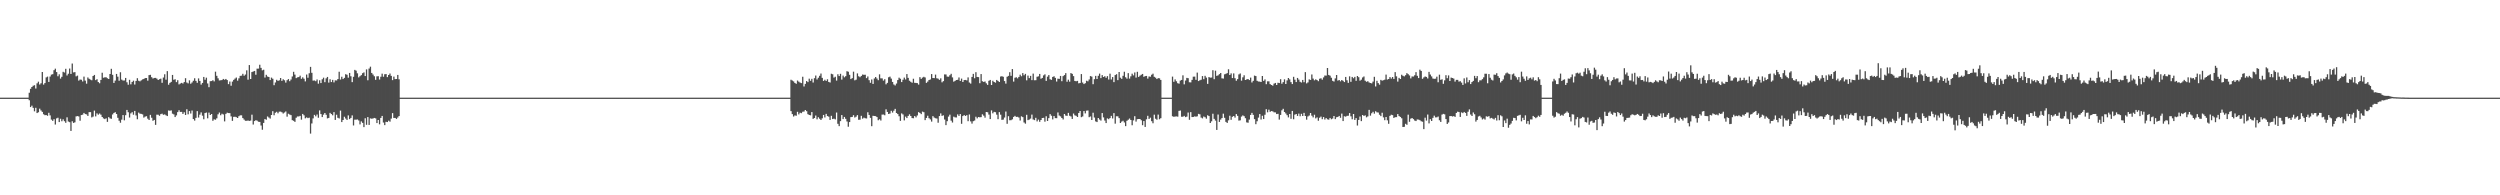 <?xml version="1.0" encoding="UTF-8"?>
<svg xmlns="http://www.w3.org/2000/svg" width="1920" height="150">
  <path d="M0 75.000h1v1.000H0zM1 75.000h1v1.000H1zM2 75.000h1v1.000H2zM3 75.000h1v1.000H3zM4 75.000h1v1.000H4zM5 75.000h1v1.000H5zM6 75.000h1v1.000H6zM7 75.000h1v1.000H7zM8 75.000h1v1.000H8zM9 75.000h1v1.000H9zM10 75.000h1v1.000H10zM11 75.000h1v1.000H11zM12 75.000h1v1.000H12zM13 75.000h1v1.000H13zM14 75.000h1v1.000H14zM15 75.000h1v1.000H15zM16 75.000h1v1.000H16zM17 75.000h1v1.000H17zM18 75.000h1v1.000H18zM19 75.000h1v1.000H19zM20 75.000h1v1.000H20zM21 75.000h1v1.000H21zM22 71.219h1v5.786H22zM23 68.219h1v13.997H23zM24 66.794h1v14.351H24zM25 65.842h1v16.993H25zM26 65.423h1v20.089H26zM27 67.998h1v14.768H27zM28 64.014h1v22.810H28zM29 62.716h1v23.509H29zM30 64.905h1v18.533H30zM31 63.926h1v20.934H31zM32 55.319h1v30.615H32zM33 64.994h1v22.764H33zM34 63.776h1v24.708H34zM35 59.433h1v28.936H35zM36 58.827h1v30.105H36zM37 62.936h1v23.681H37zM38 58.792h1v29.821H38zM39 57.290h1v34.572H39zM40 56.983h1v35.852H40zM41 53.888h1v37.673H41zM42 52.762h1v42.898H42zM43 55.324h1v35.615H43zM44 58.560h1v31.853H44zM45 57.112h1v36.631H45zM46 60.361h1v30.843H46zM47 58.990h1v34.118H47zM48 55.127h1v36.525H48zM49 55.689h1v37.378H49zM50 52.840h1v41.492H50zM51 57.969h1v32.156H51zM52 56.617h1v36.739H52zM53 52.660h1v41.186H53zM54 56.772h1v43.801H54zM55 48.773h1v44.384H55zM56 55.588h1v38.809H56zM57 55.415h1v38.556H57zM58 58.639h1v30.767H58zM59 58.052h1v31.077H59zM60 61.898h1v27.554H60zM61 61.104h1v31.624H61zM62 61.230h1v27.131H62zM63 62.568h1v25.511H63zM64 58.842h1v27.895H64zM65 61.898h1v25.706H65zM66 64.245h1v23.610H66zM67 59.476h1v29.546H67zM68 60.529h1v25.570H68zM69 61.148h1v24.966H69zM70 61.631h1v28.531H70zM71 58.392h1v31.144H71zM72 57.573h1v27.373H72zM73 61.555h1v27.852H73zM74 60.844h1v26.240H74zM75 63.045h1v25.041H75zM76 63.953h1v23.240H76zM77 61.386h1v26.660H77zM78 55.874h1v33.982H78zM79 59.691h1v31.234H79zM80 59.400h1v32.114H80zM81 59.346h1v31.535H81zM82 60.084h1v33.526H82zM83 60.675h1v29.280H83zM84 56.849h1v34.084H84zM85 52.818h1v38.445H85zM86 57.430h1v30.485H86zM87 63.687h1v23.045H87zM88 61.895h1v24.265H88zM89 56.762h1v30.799H89zM90 58.864h1v31.586H90zM91 62.006h1v30.731H91zM92 55.518h1v38.734H92zM93 61.109h1v30.819H93zM94 61.846h1v26.527H94zM95 61.800h1v30.598H95zM96 59.869h1v28.611H96zM97 63.201h1v21.230H97zM98 65.092h1v21.108H98zM99 61.306h1v28.935H99zM100 64.744h1v22.364H100zM101 62.902h1v23.258H101zM102 61.969h1v26.165H102zM103 64.938h1v20.264H103zM104 62.156h1v26.537H104zM105 60.049h1v31.553H105zM106 61.979h1v24.498H106zM107 62.462h1v24.834H107zM108 61.698h1v25.774H108zM109 60.992h1v26.870H109zM110 60.613h1v29.696H110zM111 59.978h1v29.581H111zM112 59.906h1v29.320H112zM113 61.941h1v29.203H113zM114 57.686h1v34.456H114zM115 57.468h1v30.744H115zM116 59.280h1v31.147H116zM117 60.296h1v32.458H117zM118 59.828h1v32.262H118zM119 59.785h1v36.095H119zM120 60.434h1v27.655H120zM121 61.416h1v26.725H121zM122 60.803h1v28.136H122zM123 60.429h1v27.230H123zM124 63.598h1v23.703H124zM125 59.528h1v28.663H125zM126 57.024h1v30.827H126zM127 61.188h1v27.371H127zM128 54.642h1v34.502H128zM129 65.057h1v19.795H129zM130 63.654h1v21.401H130zM131 62.878h1v21.909H131zM132 57.536h1v29.756H132zM133 61.233h1v26.601H133zM134 60.899h1v28.992H134zM135 63.069h1v25.544H135zM136 61.617h1v24.501H136zM137 64.822h1v19.870H137zM138 64.177h1v21.767H138zM139 63.632h1v22.279H139zM140 64.174h1v23.331H140zM141 63.040h1v23.159H141zM142 60.069h1v28.239H142zM143 63.378h1v20.516H143zM144 64.037h1v23.764H144zM145 61.697h1v23.595H145zM146 64.331h1v22.849H146zM147 63.321h1v21.549H147zM148 62.001h1v29.431H148zM149 60.129h1v32.482H149zM150 62.081h1v28.428H150zM151 63.583h1v21.772H151zM152 60.214h1v30.076H152zM153 62.137h1v25.931H153zM154 64.957h1v21.390H154zM155 63.706h1v25.105H155zM156 59.088h1v32.520H156zM157 61.251h1v25.594H157zM158 59.640h1v26.785H158zM159 64.121h1v26.753H159zM160 66.993h1v19.490H160zM161 62.340h1v25.974H161zM162 62.269h1v25.297H162zM163 61.604h1v31.159H163zM164 62.506h1v29.147H164zM165 55.019h1v36.945H165zM166 58.190h1v32.671H166zM167 60.135h1v27.653H167zM168 61.795h1v24.624H168zM169 61.657h1v26.844H169zM170 61.494h1v25.869H170zM171 60.632h1v27.270H171zM172 61.225h1v32.026H172zM173 60.605h1v26.831H173zM174 61.486h1v25.033H174zM175 64.617h1v22.234H175zM176 62.643h1v24.242H176zM177 65.851h1v23.569H177zM178 62.648h1v30.155H178zM179 61.360h1v28.383H179zM180 60.349h1v29.306H180zM181 59.557h1v30.475H181zM182 61.964h1v28.681H182zM183 60.158h1v29.065H183zM184 58.269h1v30.324H184zM185 58.101h1v30.474H185zM186 56.679h1v33.982H186zM187 58.149h1v33.707H187zM188 57.253h1v35.536H188zM189 54.009h1v38.787H189zM190 61.174h1v31.395H190zM191 49.982h1v42.869H191zM192 60.693h1v31.942H192zM193 55.340h1v32.731H193zM194 54.892h1v40.747H194zM195 54.468h1v38.506H195zM196 57.387h1v34.928H196zM197 52.722h1v39.931H197zM198 52.671h1v40.815H198zM199 49.699h1v43.923H199zM200 52.110h1v44.292H200zM201 54.001h1v45.634H201zM202 53.557h1v40.870H202zM203 59.568h1v31.883H203zM204 57.448h1v34.488H204zM205 58.800h1v30.644H205zM206 59.138h1v31.131H206zM207 61.489h1v29.606H207zM208 59.621h1v28.685H208zM209 60.484h1v24.905H209zM210 65.413h1v23.102H210zM211 63.320h1v23.262H211zM212 61.290h1v24.556H212zM213 62.110h1v24.922H213zM214 61.699h1v24.043H214zM215 59.883h1v25.807H215zM216 62.082h1v24.155H216zM217 60.891h1v26.317H217zM218 61.626h1v24.818H218zM219 63.460h1v22.132H219zM220 61.602h1v27.993H220zM221 60.716h1v26.606H221zM222 62.379h1v25.604H222zM223 61.105h1v27.312H223zM224 58.707h1v33.630H224zM225 55.155h1v37.614H225zM226 57.299h1v36.273H226zM227 59.990h1v30.411H227zM228 59.400h1v30.031H228zM229 59.190h1v30.272H229zM230 58.105h1v30.867H230zM231 60.514h1v31.410H231zM232 59.412h1v28.069H232zM233 60.457h1v28.096H233zM234 62.532h1v28.368H234zM235 57.257h1v32.916H235zM236 59.691h1v31.020H236zM237 56.293h1v34.070H237zM238 51.331h1v51.281H238zM239 55.887h1v38.939H239zM240 61.877h1v29.066H240zM241 61.806h1v26.432H241zM242 62.375h1v26.955H242zM243 61.027h1v26.916H243zM244 64.260h1v26.148H244zM245 61.663h1v23.148H245zM246 63.795h1v23.793H246zM247 60.859h1v29.052H247zM248 59.633h1v28.424H248zM249 63.131h1v23.628H249zM250 60.164h1v27.988H250zM251 59.075h1v31.845H251zM252 63.444h1v27.149H252zM253 60.890h1v25.767H253zM254 63.039h1v24.543H254zM255 61.362h1v27.208H255zM256 63.304h1v22.817H256zM257 61.674h1v30.414H257zM258 61.788h1v26.315H258zM259 60.720h1v29.775H259zM260 55.077h1v35.898H260zM261 61.087h1v23.875H261zM262 58.921h1v34.816H262zM263 60.716h1v31.454H263zM264 59.820h1v29.834H264zM265 57.008h1v34.025H265zM266 57.395h1v34.713H266zM267 59.638h1v28.973H267zM268 55.994h1v35.493H268zM269 58.590h1v31.971H269zM270 63.078h1v25.572H270zM271 58.991h1v37.366H271zM272 53.653h1v38.246H272zM273 54.280h1v37.643H273zM274 56.296h1v35.479H274zM275 59.461h1v33.044H275zM276 58.539h1v36.985H276zM277 57.700h1v35.514H277zM278 56.207h1v38.173H278zM279 55.594h1v42.034H279zM280 58.397h1v32.413H280zM281 53.277h1v42.563H281zM282 61.632h1v28.293H282zM283 52.613h1v43.349H283zM284 51.204h1v39.743H284zM285 56.016h1v35.166H285zM286 57.259h1v33.714H286zM287 58.549h1v32.036H287zM288 61.274h1v29.664H288zM289 58.598h1v35.935H289zM290 58.501h1v33.672H290zM291 61.062h1v34.419H291zM292 58.954h1v31.628H292zM293 56.583h1v32.460H293zM294 58.924h1v35.208H294zM295 57.022h1v39.103H295zM296 56.905h1v36.621H296zM297 59.218h1v34.542H297zM298 57.586h1v35.078H298zM299 56.494h1v36.940H299zM300 58.242h1v32.822H300zM301 61.544h1v25.326H301zM302 58.848h1v31.706H302zM303 60.777h1v29.799H303zM304 60.691h1v30.651H304zM305 57.529h1v32.753H305zM306 60.925h1v28.193H306zM307 75.000h1v1.000H307zM308 75.000h1v1.000H308zM309 75.000h1v1.000H309zM310 75.000h1v1.000H310zM311 75.000h1v1.000H311zM312 75.000h1v1.000H312zM313 75.000h1v1.000H313zM314 75.000h1v1.000H314zM315 75.000h1v1.000H315zM316 75.000h1v1.000H316zM317 75.000h1v1.000H317zM318 75.000h1v1.000H318zM319 75.000h1v1.000H319zM320 75.000h1v1.000H320zM321 75.000h1v1.000H321zM322 75.000h1v1.000H322zM323 75.000h1v1.000H323zM324 75.000h1v1.000H324zM325 75.000h1v1.000H325zM326 75.000h1v1.000H326zM327 75.000h1v1.000H327zM328 75.000h1v1.000H328zM329 75.000h1v1.000H329zM330 75.000h1v1.000H330zM331 75.000h1v1.000H331zM332 75.000h1v1.000H332zM333 75.000h1v1.000H333zM334 75.000h1v1.000H334zM335 75.000h1v1.000H335zM336 75.000h1v1.000H336zM337 75.000h1v1.000H337zM338 75.000h1v1.000H338zM339 75.000h1v1.000H339zM340 75.000h1v1.000H340zM341 75.000h1v1.000H341zM342 75.000h1v1.000H342zM343 75.000h1v1.000H343zM344 75.000h1v1.000H344zM345 75.000h1v1.000H345zM346 75.000h1v1.000H346zM347 75.000h1v1.000H347zM348 75.000h1v1.000H348zM349 75.000h1v1.000H349zM350 75.000h1v1.000H350zM351 75.000h1v1.000H351zM352 75.000h1v1.000H352zM353 75.000h1v1.000H353zM354 75.000h1v1.000H354zM355 75.000h1v1.000H355zM356 75.000h1v1.000H356zM357 75.000h1v1.000H357zM358 75.000h1v1.000H358zM359 75.000h1v1.000H359zM360 75.000h1v1.000H360zM361 75.000h1v1.000H361zM362 75.000h1v1.000H362zM363 75.000h1v1.000H363zM364 75.000h1v1.000H364zM365 75.000h1v1.000H365zM366 75.000h1v1.000H366zM367 75.000h1v1.000H367zM368 75.000h1v1.000H368zM369 75.000h1v1.000H369zM370 75.000h1v1.000H370zM371 75.000h1v1.000H371zM372 75.000h1v1.000H372zM373 75.000h1v1.000H373zM374 75.000h1v1.000H374zM375 75.000h1v1.000H375zM376 75.000h1v1.000H376zM377 75.000h1v1.000H377zM378 75.000h1v1.000H378zM379 75.000h1v1.000H379zM380 75.000h1v1.000H380zM381 75.000h1v1.000H381zM382 75.000h1v1.000H382zM383 75.000h1v1.000H383zM384 75.000h1v1.000H384zM385 75.000h1v1.000H385zM386 75.000h1v1.000H386zM387 75.000h1v1.000H387zM388 75.000h1v1.000H388zM389 75.000h1v1.000H389zM390 75.000h1v1.000H390zM391 75.000h1v1.000H391zM392 75.000h1v1.000H392zM393 75.000h1v1.000H393zM394 75.000h1v1.000H394zM395 75.000h1v1.000H395zM396 75.000h1v1.000H396zM397 75.000h1v1.000H397zM398 75.000h1v1.000H398zM399 75.000h1v1.000H399zM400 75.000h1v1.000H400zM401 75.000h1v1.000H401zM402 75.000h1v1.000H402zM403 75.000h1v1.000H403zM404 75.000h1v1.000H404zM405 75.000h1v1.000H405zM406 75.000h1v1.000H406zM407 75.000h1v1.000H407zM408 75.000h1v1.000H408zM409 75.000h1v1.000H409zM410 75.000h1v1.000H410zM411 75.000h1v1.000H411zM412 75.000h1v1.000H412zM413 75.000h1v1.000H413zM414 75.000h1v1.000H414zM415 75.000h1v1.000H415zM416 75.000h1v1.000H416zM417 75.000h1v1.000H417zM418 75.000h1v1.000H418zM419 75.000h1v1.000H419zM420 75.000h1v1.000H420zM421 75.000h1v1.000H421zM422 75.000h1v1.000H422zM423 75.000h1v1.000H423zM424 75.000h1v1.000H424zM425 75.000h1v1.000H425zM426 75.000h1v1.000H426zM427 75.000h1v1.000H427zM428 75.000h1v1.000H428zM429 75.000h1v1.000H429zM430 75.000h1v1.000H430zM431 75.000h1v1.000H431zM432 75.000h1v1.000H432zM433 75.000h1v1.000H433zM434 75.000h1v1.000H434zM435 75.000h1v1.000H435zM436 75.000h1v1.000H436zM437 75.000h1v1.000H437zM438 75.000h1v1.000H438zM439 75.000h1v1.000H439zM440 75.000h1v1.000H440zM441 75.000h1v1.000H441zM442 75.000h1v1.000H442zM443 75.000h1v1.000H443zM444 75.000h1v1.000H444zM445 75.000h1v1.000H445zM446 75.000h1v1.000H446zM447 75.000h1v1.000H447zM448 75.000h1v1.000H448zM449 75.000h1v1.000H449zM450 75.000h1v1.000H450zM451 75.000h1v1.000H451zM452 75.000h1v1.000H452zM453 75.000h1v1.000H453zM454 75.000h1v1.000H454zM455 75.000h1v1.000H455zM456 75.000h1v1.000H456zM457 75.000h1v1.000H457zM458 75.000h1v1.000H458zM459 75.000h1v1.000H459zM460 75.000h1v1.000H460zM461 75.000h1v1.000H461zM462 75.000h1v1.000H462zM463 75.000h1v1.000H463zM464 75.000h1v1.000H464zM465 75.000h1v1.000H465zM466 75.000h1v1.000H466zM467 75.000h1v1.000H467zM468 75.000h1v1.000H468zM469 75.000h1v1.000H469zM470 75.000h1v1.000H470zM471 75.000h1v1.000H471zM472 75.000h1v1.000H472zM473 75.000h1v1.000H473zM474 75.000h1v1.000H474zM475 75.000h1v1.000H475zM476 75.000h1v1.000H476zM477 75.000h1v1.000H477zM478 75.000h1v1.000H478zM479 75.000h1v1.000H479zM480 75.000h1v1.000H480zM481 75.000h1v1.000H481zM482 75.000h1v1.000H482zM483 75.000h1v1.000H483zM484 75.000h1v1.000H484zM485 75.000h1v1.000H485zM486 75.000h1v1.000H486zM487 75.000h1v1.000H487zM488 75.000h1v1.000H488zM489 75.000h1v1.000H489zM490 75.000h1v1.000H490zM491 75.000h1v1.000H491zM492 75.000h1v1.000H492zM493 75.000h1v1.000H493zM494 75.000h1v1.000H494zM495 75.000h1v1.000H495zM496 75.000h1v1.000H496zM497 75.000h1v1.000H497zM498 75.000h1v1.000H498zM499 75.000h1v1.000H499zM500 75.000h1v1.000H500zM501 75.000h1v1.000H501zM502 75.000h1v1.000H502zM503 75.000h1v1.000H503zM504 75.000h1v1.000H504zM505 75.000h1v1.000H505zM506 75.000h1v1.000H506zM507 75.000h1v1.000H507zM508 75.000h1v1.000H508zM509 75.000h1v1.000H509zM510 75.000h1v1.000H510zM511 75.000h1v1.000H511zM512 75.000h1v1.000H512zM513 75.000h1v1.000H513zM514 75.000h1v1.000H514zM515 75.000h1v1.000H515zM516 75.000h1v1.000H516zM517 75.000h1v1.000H517zM518 75.000h1v1.000H518zM519 75.000h1v1.000H519zM520 75.000h1v1.000H520zM521 75.000h1v1.000H521zM522 75.000h1v1.000H522zM523 75.000h1v1.000H523zM524 75.000h1v1.000H524zM525 75.000h1v1.000H525zM526 75.000h1v1.000H526zM527 75.000h1v1.000H527zM528 75.000h1v1.000H528zM529 75.000h1v1.000H529zM530 75.000h1v1.000H530zM531 75.000h1v1.000H531zM532 75.000h1v1.000H532zM533 75.000h1v1.000H533zM534 75.000h1v1.000H534zM535 75.000h1v1.000H535zM536 75.000h1v1.000H536zM537 75.000h1v1.000H537zM538 75.000h1v1.000H538zM539 75.000h1v1.000H539zM540 75.000h1v1.000H540zM541 75.000h1v1.000H541zM542 75.000h1v1.000H542zM543 75.000h1v1.000H543zM544 75.000h1v1.000H544zM545 75.000h1v1.000H545zM546 75.000h1v1.000H546zM547 75.000h1v1.000H547zM548 75.000h1v1.000H548zM549 75.000h1v1.000H549zM550 75.000h1v1.000H550zM551 75.000h1v1.000H551zM552 75.000h1v1.000H552zM553 75.000h1v1.000H553zM554 75.000h1v1.000H554zM555 75.000h1v1.000H555zM556 75.000h1v1.000H556zM557 75.000h1v1.000H557zM558 75.000h1v1.000H558zM559 75.000h1v1.000H559zM560 75.000h1v1.000H560zM561 75.000h1v1.000H561zM562 75.000h1v1.000H562zM563 75.000h1v1.000H563zM564 75.000h1v1.000H564zM565 75.000h1v1.000H565zM566 75.000h1v1.000H566zM567 75.000h1v1.000H567zM568 75.000h1v1.000H568zM569 75.000h1v1.000H569zM570 75.000h1v1.000H570zM571 75.000h1v1.000H571zM572 75.000h1v1.000H572zM573 75.000h1v1.000H573zM574 75.000h1v1.000H574zM575 75.000h1v1.000H575zM576 75.000h1v1.000H576zM577 75.000h1v1.000H577zM578 75.000h1v1.000H578zM579 75.000h1v1.000H579zM580 75.000h1v1.000H580zM581 75.000h1v1.000H581zM582 75.000h1v1.000H582zM583 75.000h1v1.000H583zM584 75.000h1v1.000H584zM585 75.000h1v1.000H585zM586 75.000h1v1.000H586zM587 75.000h1v1.000H587zM588 75.000h1v1.000H588zM589 75.000h1v1.000H589zM590 75.000h1v1.000H590zM591 75.000h1v1.000H591zM592 75.000h1v1.000H592zM593 75.000h1v1.000H593zM594 75.000h1v1.000H594zM595 75.000h1v1.000H595zM596 75.000h1v1.000H596zM597 75.000h1v1.000H597zM598 75.000h1v1.000H598zM599 75.000h1v1.000H599zM600 75.000h1v1.000H600zM601 75.000h1v1.000H601zM602 75.000h1v1.000H602zM603 75.000h1v1.000H603zM604 75.000h1v1.000H604zM605 75.000h1v1.000H605zM606 75.000h1v1.000H606zM607 61.255h1v24.094H607zM608 61.849h1v25.822H608zM609 62.520h1v26.953H609zM610 63.678h1v24.940H610zM611 64.347h1v24.518H611zM612 61.826h1v24.017H612zM613 62.735h1v25.109H613zM614 63.445h1v23.116H614zM615 63.856h1v23.071H615zM616 58.931h1v26.866H616zM617 66.383h1v19.290H617zM618 64.434h1v20.071H618zM619 62.271h1v23.153H619zM620 63.079h1v24.624H620zM621 60.416h1v27.899H621zM622 62.053h1v26.542H622zM623 60.540h1v25.531H623zM624 63.380h1v27.899H624zM625 60.035h1v30.613H625zM626 58.029h1v30.703H626zM627 61.008h1v30.657H627zM628 59.692h1v30.372H628zM629 58.194h1v32.987H629zM630 56.479h1v35.678H630zM631 59.807h1v31.055H631zM632 62.133h1v26.147H632zM633 61.256h1v28.935H633zM634 62.142h1v25.330H634zM635 60.894h1v28.265H635zM636 62.922h1v26.666H636zM637 63.397h1v28.735H637zM638 56.621h1v32.335H638zM639 57.042h1v34.400H639zM640 59.614h1v31.543H640zM641 58.951h1v32.762H641zM642 61.916h1v24.493H642zM643 57.015h1v38.054H643zM644 58.411h1v38.480H644zM645 56.674h1v36.378H645zM646 61.134h1v27.232H646zM647 58.062h1v33.398H647zM648 59.409h1v30.393H648zM649 58.539h1v32.693H649zM650 54.688h1v38.608H650zM651 55.086h1v42.265H651zM652 57.454h1v36.308H652zM653 60.699h1v29.236H653zM654 59.988h1v29.792H654zM655 55.017h1v33.463H655zM656 61.696h1v28.572H656zM657 61.203h1v28.407H657zM658 56.387h1v32.052H658zM659 58.574h1v33.429H659zM660 59.295h1v32.585H660zM661 58.300h1v30.647H661zM662 57.226h1v33.920H662zM663 57.465h1v32.921H663zM664 57.389h1v33.432H664zM665 60.020h1v30.982H665zM666 58.731h1v27.514H666zM667 61.594h1v26.679H667zM668 63.606h1v26.897H668zM669 61.030h1v35.891H669zM670 64.445h1v24.496H670zM671 60.265h1v28.832H671zM672 59.152h1v30.051H672zM673 60.308h1v29.616H673zM674 61.587h1v30.794H674zM675 57.085h1v34.511H675zM676 60.145h1v32.426H676zM677 60.195h1v27.830H677zM678 61.907h1v26.062H678zM679 60.840h1v27.662H679zM680 64.787h1v19.161H680zM681 63.643h1v22.341H681zM682 59.333h1v28.212H682zM683 58.840h1v28.343H683zM684 60.360h1v24.715H684zM685 62.920h1v23.546H685zM686 64.878h1v20.191H686zM687 65.625h1v17.984H687zM688 64.140h1v22.644H688zM689 61.495h1v26.123H689zM690 59.647h1v29.670H690zM691 60.482h1v32.337H691zM692 63.030h1v24.059H692zM693 61.215h1v26.710H693zM694 59.613h1v32.856H694zM695 61.023h1v28.537H695zM696 56.865h1v33.826H696zM697 59.807h1v29.236H697zM698 61.998h1v25.791H698zM699 62.826h1v26.242H699zM700 63.515h1v27.139H700zM701 60.459h1v30.349H701zM702 63.616h1v25.527H702zM703 63.674h1v26.477H703zM704 63.854h1v24.835H704zM705 64.971h1v21.166H705zM706 59.246h1v27.503H706zM707 60.585h1v27.078H707zM708 59.594h1v26.109H708zM709 58.965h1v27.194H709zM710 59.481h1v32.797H710zM711 63.635h1v26.921H711zM712 62.675h1v26.227H712zM713 61.431h1v29.365H713zM714 61.019h1v30.687H714zM715 56.893h1v36.478H715zM716 59.882h1v29.307H716zM717 60.010h1v30.324H717zM718 57.286h1v33.564H718zM719 60.117h1v30.936H719zM720 60.401h1v33.864H720zM721 61.355h1v27.785H721zM722 60.164h1v26.923H722zM723 63.219h1v25.773H723zM724 62.326h1v26.234H724zM725 57.151h1v34.670H725zM726 57.214h1v38.913H726zM727 58.851h1v34.212H727zM728 58.934h1v30.606H728zM729 57.799h1v30.263H729zM730 56.674h1v36.013H730zM731 59.437h1v34.667H731zM732 62.730h1v26.851H732zM733 62.116h1v28.052H733zM734 61.433h1v28.766H734zM735 61.286h1v26.593H735zM736 59.468h1v29.554H736zM737 62.155h1v25.443H737zM738 60.342h1v34.720H738zM739 62.994h1v26.167H739zM740 61.481h1v26.900H740zM741 61.378h1v27.714H741zM742 61.739h1v26.668H742zM743 59.438h1v33.647H743zM744 63.371h1v24.514H744zM745 64.214h1v29.018H745zM746 59.070h1v35.842H746zM747 56.755h1v36.345H747zM748 60.129h1v32.441H748zM749 55.452h1v34.225H749zM750 59.079h1v31.837H750zM751 59.237h1v30.612H751zM752 63.894h1v26.205H752zM753 56.899h1v33.054H753zM754 62.397h1v25.423H754zM755 62.913h1v25.934H755zM756 62.580h1v27.808H756zM757 63.997h1v22.026H757zM758 65.167h1v21.052H758zM759 62.041h1v25.959H759zM760 61.386h1v30.038H760zM761 65.298h1v19.512H761zM762 62.029h1v25.016H762zM763 62.968h1v22.952H763zM764 63.504h1v22.673H764zM765 61.380h1v26.680H765zM766 62.160h1v29.365H766zM767 62.953h1v23.150H767zM768 58.780h1v29.287H768zM769 58.503h1v33.540H769zM770 58.960h1v32.870H770zM771 62.270h1v28.020H771zM772 64.193h1v21.487H772zM773 58.933h1v36.167H773zM774 58.291h1v30.934H774zM775 55.467h1v36.907H775zM776 58.224h1v34.069H776zM777 53.027h1v38.637H777zM778 62.667h1v27.122H778zM779 59.685h1v29.307H779zM780 59.342h1v30.480H780zM781 60.197h1v29.522H781zM782 59.077h1v31.203H782zM783 57.358h1v35.187H783zM784 58.569h1v30.750H784zM785 56.128h1v33.817H785zM786 57.806h1v36.239H786zM787 56.748h1v38.248H787zM788 61.675h1v26.485H788zM789 58.059h1v34.224H789zM790 60.007h1v31.804H790zM791 58.265h1v32.823H791zM792 61.522h1v26.484H792zM793 56.544h1v35.197H793zM794 61.635h1v30.641H794zM795 61.577h1v28.901H795zM796 58.947h1v34.268H796zM797 58.599h1v33.251H797zM798 56.775h1v36.790H798zM799 60.460h1v31.699H799zM800 59.867h1v30.746H800zM801 57.886h1v32.596H801zM802 57.103h1v36.347H802zM803 62.112h1v27.190H803zM804 58.896h1v34.056H804zM805 57.673h1v33.041H805zM806 60.898h1v26.745H806zM807 61.316h1v27.543H807zM808 59.090h1v32.624H808zM809 58.556h1v30.589H809zM810 59.800h1v30.904H810zM811 62.625h1v28.173H811zM812 60.419h1v25.933H812zM813 60.588h1v28.156H813zM814 58.332h1v31.085H814zM815 62.373h1v28.239H815zM816 58.448h1v33.285H816zM817 57.629h1v29.933H817zM818 56.148h1v32.645H818zM819 62.781h1v26.193H819zM820 61.166h1v25.508H820zM821 62.703h1v26.198H821zM822 56.091h1v33.368H822zM823 56.742h1v34.586H823zM824 58.455h1v28.764H824zM825 62.138h1v26.456H825zM826 62.392h1v26.569H826zM827 62.115h1v27.726H827zM828 63.977h1v22.815H828zM829 63.681h1v21.566H829zM830 56.879h1v33.137H830zM831 63.385h1v26.042H831zM832 64.561h1v20.759H832zM833 63.922h1v23.186H833zM834 62.015h1v22.960H834zM835 62.444h1v22.387H835zM836 61.021h1v28.975H836zM837 58.428h1v31.007H837zM838 58.824h1v33.346H838zM839 64.677h1v21.880H839zM840 60.825h1v29.454H840zM841 58.282h1v34.950H841zM842 60.688h1v33.035H842zM843 58.214h1v32.433H843zM844 56.542h1v35.269H844zM845 60.017h1v32.614H845zM846 57.716h1v29.136H846zM847 59.114h1v31.037H847zM848 58.524h1v34.049H848zM849 59.749h1v34.785H849zM850 58.487h1v32.418H850zM851 61.068h1v30.474H851zM852 56.582h1v34.093H852zM853 61.042h1v27.954H853zM854 59.195h1v31.788H854zM855 63.093h1v23.779H855zM856 57.655h1v37.330H856zM857 56.999h1v32.279H857zM858 61.518h1v27.834H858zM859 55.289h1v35.449H859zM860 59.639h1v34.842H860zM861 60.563h1v32.843H861zM862 58.191h1v34.520H862zM863 55.104h1v38.961H863zM864 59.327h1v37.542H864zM865 60.429h1v32.343H865zM866 56.161h1v35.801H866zM867 60.381h1v30.668H867zM868 58.646h1v33.508H868zM869 56.584h1v39.598H869zM870 57.896h1v34.554H870zM871 55.636h1v33.595H871zM872 59.610h1v33.768H872zM873 55.162h1v36.371H873zM874 59.093h1v32.275H874zM875 58.102h1v33.313H875zM876 57.379h1v34.999H876zM877 56.788h1v39.382H877zM878 58.959h1v34.034H878zM879 58.476h1v39.013H879zM880 58.338h1v33.292H880zM881 60.346h1v28.579H881zM882 58.740h1v32.598H882zM883 58.955h1v31.428H883zM884 57.398h1v35.687H884zM885 56.598h1v38.053H885zM886 58.964h1v29.078H886zM887 59.637h1v31.575H887zM888 60.709h1v31.223H888zM889 59.998h1v28.039H889zM890 60.179h1v31.437H890zM891 61.406h1v29.377H891zM892 75.000h1v1.000H892zM893 75.000h1v1.000H893zM894 75.000h1v1.000H894zM895 75.000h1v1.000H895zM896 75.000h1v1.000H896zM897 75.000h1v1.000H897zM898 75.000h1v1.000H898zM899 75.000h1v1.000H899zM900 58.820h1v30.450H900zM901 62.798h1v26.909H901zM902 60.962h1v28.548H902zM903 62.424h1v26.985H903zM904 63.901h1v25.704H904zM905 64.237h1v20.894H905zM906 61.903h1v22.992H906zM907 61.395h1v28.241H907zM908 57.845h1v31.803H908zM909 64.790h1v24.174H909zM910 61.849h1v28.111H910zM911 59.806h1v29.763H911zM912 60.058h1v26.364H912zM913 63.196h1v28.798H913zM914 63.297h1v22.799H914zM915 61.314h1v28.595H915zM916 58.901h1v30.919H916zM917 58.806h1v30.580H917zM918 61.301h1v28.324H918zM919 55.747h1v33.586H919zM920 62.258h1v25.188H920zM921 61.624h1v26.184H921zM922 61.258h1v29.079H922zM923 58.402h1v32.537H923zM924 60.829h1v28.647H924zM925 58.198h1v31.858H925zM926 59.603h1v31.531H926zM927 64.404h1v24.141H927zM928 59.198h1v29.919H928zM929 59.650h1v34.795H929zM930 59.567h1v33.623H930zM931 53.894h1v33.439H931zM932 60.834h1v30.439H932zM933 54.298h1v38.330H933zM934 58.261h1v41.520H934zM935 57.851h1v30.126H935zM936 56.913h1v36.718H936zM937 56.042h1v35.804H937zM938 60.139h1v30.520H938zM939 60.372h1v26.931H939zM940 57.112h1v33.353H940zM941 56.665h1v36.935H941zM942 56.186h1v38.231H942zM943 53.194h1v39.238H943zM944 57.580h1v31.324H944zM945 56.395h1v35.608H945zM946 59.971h1v29.730H946zM947 56.388h1v32.723H947zM948 60.052h1v30.276H948zM949 61.991h1v25.600H949zM950 60.784h1v28.208H950zM951 57.155h1v35.471H951zM952 56.437h1v35.970H952zM953 61.936h1v27.599H953zM954 59.390h1v29.218H954zM955 57.809h1v31.407H955zM956 61.430h1v29.362H956zM957 60.972h1v33.035H957zM958 60.657h1v33.624H958zM959 61.466h1v30.365H959zM960 59.588h1v28.665H960zM961 63.333h1v23.350H961zM962 62.032h1v26.207H962zM963 58.064h1v33.436H963zM964 58.397h1v36.985H964zM965 62.057h1v31.066H965zM966 62.610h1v27.688H966zM967 62.647h1v24.947H967zM968 62.990h1v28.791H968zM969 58.344h1v30.550H969zM970 62.127h1v29.308H970zM971 61.003h1v27.096H971zM972 64.647h1v19.219H972zM973 62.465h1v23.810H973zM974 62.458h1v21.791H974zM975 64.593h1v21.272H975zM976 65.263h1v20.020H976zM977 65.814h1v19.717H977zM978 64.182h1v22.064H978zM979 63.679h1v22.643H979zM980 65.265h1v22.352H980zM981 63.542h1v23.875H981zM982 63.816h1v28.035H982zM983 60.815h1v27.441H983zM984 64.311h1v20.415H984zM985 63.088h1v20.459H985zM986 60.929h1v25.062H986zM987 64.509h1v22.610H987zM988 61.723h1v26.775H988zM989 59.879h1v30.292H989zM990 60.960h1v26.593H990zM991 63.103h1v28.118H991zM992 64.585h1v20.594H992zM993 58.991h1v32.582H993zM994 61.196h1v26.878H994zM995 63.045h1v24.489H995zM996 59.852h1v29.169H996zM997 61.121h1v26.132H997zM998 62.840h1v26.439H998zM999 63.396h1v24.008H999zM1000 61.410h1v27.682H1000zM1001 63.127h1v23.543H1001zM1002 55.407h1v33.691H1002zM1003 64.041h1v27.883H1003zM1004 63.274h1v26.178H1004zM1005 60.959h1v27.751H1005zM1006 61.374h1v25.435H1006zM1007 57.188h1v31.638H1007zM1008 60.373h1v29.781H1008zM1009 61.709h1v26.403H1009zM1010 60.915h1v29.994H1010zM1011 61.503h1v28.668H1011zM1012 62.365h1v30.338H1012zM1013 60.460h1v29.984H1013zM1014 60.088h1v29.477H1014zM1015 61.163h1v30.374H1015zM1016 59.448h1v30.482H1016zM1017 57.983h1v33.803H1017zM1018 58.041h1v32.627H1018zM1019 52.212h1v39.423H1019zM1020 57.539h1v34.370H1020zM1021 58.109h1v32.482H1021zM1022 59.684h1v31.932H1022zM1023 62.035h1v29.009H1023zM1024 62.640h1v26.461H1024zM1025 60.214h1v31.278H1025zM1026 57.616h1v32.425H1026zM1027 61.920h1v27.889H1027zM1028 61.431h1v27.592H1028zM1029 62.455h1v27.993H1029zM1030 61.416h1v25.805H1030zM1031 62.079h1v30.924H1031zM1032 63.011h1v26.293H1032zM1033 59.096h1v30.482H1033zM1034 61.650h1v27.327H1034zM1035 63.662h1v25.204H1035zM1036 58.605h1v28.252H1036zM1037 62.826h1v26.503H1037zM1038 59.076h1v32.541H1038zM1039 60.084h1v27.453H1039zM1040 59.040h1v33.092H1040zM1041 62.030h1v28.713H1041zM1042 58.379h1v38.045H1042zM1043 59.313h1v32.790H1043zM1044 61.950h1v27.539H1044zM1045 61.204h1v31.819H1045zM1046 59.511h1v28.802H1046zM1047 58.735h1v30.302H1047zM1048 62.019h1v26.564H1048zM1049 62.803h1v27.326H1049zM1050 62.350h1v27.039H1050zM1051 63.337h1v21.046H1051zM1052 63.758h1v25.067H1052zM1053 64.030h1v22.955H1053zM1054 62.667h1v23.202H1054zM1055 58.977h1v28.332H1055zM1056 66.421h1v19.039H1056zM1057 62.034h1v24.251H1057zM1058 63.850h1v22.590H1058zM1059 65.028h1v23.108H1059zM1060 61.315h1v27.871H1060zM1061 61.935h1v24.628H1061zM1062 61.595h1v28.565H1062zM1063 61.202h1v31.090H1063zM1064 57.296h1v32.569H1064zM1065 61.092h1v31.332H1065zM1066 60.656h1v34.419H1066zM1067 59.190h1v29.784H1067zM1068 60.359h1v27.734H1068zM1069 59.140h1v29.262H1069zM1070 60.631h1v29.961H1070zM1071 55.384h1v34.634H1071zM1072 58.620h1v31.317H1072zM1073 62.652h1v24.928H1073zM1074 59.791h1v29.340H1074zM1075 60.665h1v29.134H1075zM1076 57.391h1v33.463H1076zM1077 58.205h1v39.327H1077zM1078 58.672h1v38.708H1078zM1079 57.739h1v37.353H1079zM1080 56.149h1v39.697H1080zM1081 56.964h1v31.078H1081zM1082 57.968h1v35.558H1082zM1083 60.186h1v30.939H1083zM1084 58.729h1v31.904H1084zM1085 58.804h1v32.666H1085zM1086 57.818h1v34.777H1086zM1087 55.422h1v37.561H1087zM1088 58.214h1v33.519H1088zM1089 59.957h1v31.893H1089zM1090 53.506h1v38.817H1090zM1091 54.496h1v38.637H1091zM1092 60.527h1v32.968H1092zM1093 59.417h1v39.759H1093zM1094 58.720h1v31.632H1094zM1095 59.068h1v33.554H1095zM1096 60.245h1v27.730H1096zM1097 55.218h1v39.541H1097zM1098 57.218h1v34.332H1098zM1099 58.662h1v34.278H1099zM1100 60.309h1v30.223H1100zM1101 60.546h1v28.309H1101zM1102 60.402h1v29.749H1102zM1103 58.889h1v31.222H1103zM1104 63.178h1v26.330H1104zM1105 57.357h1v35.022H1105zM1106 61.296h1v32.350H1106zM1107 60.919h1v27.108H1107zM1108 64.374h1v23.081H1108zM1109 61.705h1v26.085H1109zM1110 57.749h1v33.704H1110zM1111 60.071h1v35.088H1111zM1112 57.888h1v36.166H1112zM1113 62.215h1v26.959H1113zM1114 59.575h1v29.524H1114zM1115 59.920h1v29.566H1115zM1116 60.381h1v28.814H1116zM1117 62.693h1v27.063H1117zM1118 61.324h1v25.416H1118zM1119 61.313h1v24.423H1119zM1120 62.655h1v23.411H1120zM1121 62.363h1v27.464H1121zM1122 63.439h1v22.892H1122zM1123 65.212h1v21.657H1123zM1124 60.173h1v25.811H1124zM1125 64.104h1v22.621H1125zM1126 59.511h1v29.493H1126zM1127 63.162h1v22.668H1127zM1128 61.546h1v22.491H1128zM1129 64.577h1v23.358H1129zM1130 63.050h1v26.015H1130zM1131 62.127h1v24.247H1131zM1132 58.256h1v29.483H1132zM1133 60.080h1v33.291H1133zM1134 58.425h1v33.679H1134zM1135 63.115h1v26.347H1135zM1136 61.701h1v27.251H1136zM1137 61.693h1v28.524H1137zM1138 60.752h1v30.977H1138zM1139 59.409h1v31.639H1139zM1140 56.649h1v35.193H1140zM1141 56.608h1v32.715H1141zM1142 63.937h1v25.699H1142zM1143 56.893h1v32.279H1143zM1144 59.682h1v31.269H1144zM1145 61.205h1v29.298H1145zM1146 61.775h1v29.363H1146zM1147 57.298h1v34.473H1147zM1148 57.468h1v33.036H1148zM1149 56.195h1v36.390H1149zM1150 58.399h1v30.075H1150zM1151 59.811h1v32.552H1151zM1152 63.345h1v25.227H1152zM1153 62.217h1v27.134H1153zM1154 60.990h1v36.526H1154zM1155 57.928h1v34.587H1155zM1156 56.373h1v38.178H1156zM1157 55.704h1v35.444H1157zM1158 56.510h1v41.581H1158zM1159 56.989h1v38.903H1159zM1160 61.224h1v33.641H1160zM1161 57.162h1v35.687H1161zM1162 56.497h1v33.972H1162zM1163 58.248h1v32.443H1163zM1164 59.384h1v33.102H1164zM1165 61.184h1v27.800H1165zM1166 59.188h1v29.372H1166zM1167 63.111h1v25.041H1167zM1168 55.063h1v38.103H1168zM1169 58.763h1v31.730H1169zM1170 60.463h1v31.690H1170zM1171 62.074h1v26.520H1171zM1172 58.677h1v36.376H1172zM1173 61.365h1v31.638H1173zM1174 60.167h1v35.387H1174zM1175 59.643h1v32.031H1175zM1176 60.929h1v30.810H1176zM1177 59.381h1v29.680H1177zM1178 61.903h1v28.011H1178zM1179 61.418h1v29.364H1179zM1180 62.360h1v27.655H1180zM1181 59.265h1v29.548H1181zM1182 60.904h1v28.785H1182zM1183 65.240h1v23.024H1183zM1184 74.999h1v1.000H1184zM1185 75.000h1v1.000H1185zM1186 75.000h1v1.000H1186zM1187 75.000h1v1.000H1187zM1188 75.000h1v1.000H1188zM1189 75.000h1v1.000H1189zM1190 75.000h1v1.000H1190zM1191 75.000h1v1.000H1191zM1192 62.563h1v26.311H1192zM1193 60.538h1v29.802H1193zM1194 61.783h1v27.874H1194zM1195 64.566h1v21.551H1195zM1196 64.612h1v22.383H1196zM1197 60.058h1v27.265H1197zM1198 56.545h1v32.344H1198zM1199 62.190h1v25.952H1199zM1200 61.338h1v27.539H1200zM1201 60.947h1v26.412H1201zM1202 65.254h1v21.400H1202zM1203 63.666h1v21.934H1203zM1204 60.330h1v26.292H1204zM1205 60.450h1v29.452H1205zM1206 59.298h1v33.987H1206zM1207 57.213h1v30.543H1207zM1208 63.309h1v24.640H1208zM1209 58.722h1v37.512H1209zM1210 56.274h1v35.318H1210zM1211 55.819h1v34.135H1211zM1212 56.569h1v41.260H1212zM1213 55.812h1v35.337H1213zM1214 58.089h1v32.659H1214zM1215 58.578h1v31.184H1215zM1216 55.089h1v35.196H1216zM1217 52.409h1v41.256H1217zM1218 57.009h1v37.038H1218zM1219 52.307h1v37.975H1219zM1220 54.055h1v41.737H1220zM1221 56.257h1v37.041H1221zM1222 60.604h1v32.179H1222zM1223 57.417h1v36.914H1223zM1224 51.965h1v42.166H1224zM1225 53.489h1v38.656H1225zM1226 58.819h1v41.102H1226zM1227 57.360h1v34.149H1227zM1228 60.835h1v29.278H1228zM1229 58.132h1v33.681H1229zM1230 57.106h1v39.830H1230zM1231 58.652h1v36.218H1231zM1232 61.708h1v24.108H1232zM1233 62.633h1v26.335H1233zM1234 59.219h1v29.870H1234zM1235 61.219h1v25.288H1235zM1236 65.468h1v20.118H1236zM1237 62.415h1v24.922H1237zM1238 61.365h1v26.783H1238zM1239 59.288h1v27.098H1239zM1240 60.934h1v25.805H1240zM1241 60.264h1v29.178H1241zM1242 60.205h1v25.797H1242zM1243 63.226h1v23.637H1243zM1244 62.541h1v25.834H1244zM1245 65.053h1v22.082H1245zM1246 61.210h1v28.412H1246zM1247 52.360h1v41.019H1247zM1248 57.146h1v35.087H1248zM1249 55.706h1v34.879H1249zM1250 58.247h1v32.205H1250zM1251 61.748h1v28.570H1251zM1252 61.774h1v26.733H1252zM1253 56.522h1v31.211H1253zM1254 62.612h1v25.488H1254zM1255 55.912h1v32.656H1255zM1256 64.920h1v23.299H1256zM1257 58.755h1v28.763H1257zM1258 59.825h1v28.270H1258zM1259 58.568h1v30.547H1259zM1260 61.495h1v27.562H1260zM1261 61.399h1v25.927H1261zM1262 62.536h1v29.556H1262zM1263 58.487h1v33.943H1263zM1264 62.745h1v28.858H1264zM1265 59.492h1v30.092H1265zM1266 63.221h1v23.929H1266zM1267 62.869h1v25.479H1267zM1268 63.170h1v26.800H1268zM1269 63.838h1v24.721H1269zM1270 62.877h1v26.478H1270zM1271 61.622h1v28.060H1271zM1272 62.507h1v27.205H1272zM1273 63.159h1v25.440H1273zM1274 61.661h1v27.433H1274zM1275 61.680h1v25.493H1275zM1276 62.193h1v28.243H1276zM1277 58.732h1v28.196H1277zM1278 62.780h1v27.109H1278zM1279 64.087h1v25.692H1279zM1280 61.255h1v26.840H1280zM1281 54.918h1v31.910H1281zM1282 60.364h1v30.951H1282zM1283 56.571h1v33.914H1283zM1284 60.289h1v29.999H1284zM1285 59.560h1v30.181H1285zM1286 58.323h1v35.914H1286zM1287 55.280h1v35.720H1287zM1288 61.517h1v30.173H1288zM1289 56.504h1v36.232H1289zM1290 62.506h1v27.795H1290zM1291 61.161h1v30.357H1291zM1292 59.948h1v32.676H1292zM1293 58.181h1v32.313H1293zM1294 60.381h1v30.469H1294zM1295 55.432h1v34.780H1295zM1296 57.264h1v37.316H1296zM1297 59.790h1v37.284H1297zM1298 50.179h1v43.098H1298zM1299 55.534h1v33.167H1299zM1300 56.761h1v32.458H1300zM1301 60.567h1v28.634H1301zM1302 60.400h1v30.412H1302zM1303 56.649h1v37.495H1303zM1304 61.358h1v29.305H1304zM1305 60.113h1v27.528H1305zM1306 64.315h1v24.400H1306zM1307 59.594h1v26.069H1307zM1308 58.156h1v27.124H1308zM1309 61.483h1v27.573H1309zM1310 63.904h1v25.261H1310zM1311 61.645h1v27.601H1311zM1312 56.945h1v36.065H1312zM1313 61.389h1v26.890H1313zM1314 60.794h1v27.905H1314zM1315 63.157h1v23.919H1315zM1316 60.841h1v26.812H1316zM1317 63.414h1v24.774H1317zM1318 63.091h1v24.847H1318zM1319 62.239h1v26.313H1319zM1320 64.666h1v22.318H1320zM1321 65.306h1v22.271H1321zM1322 62.746h1v24.433H1322zM1323 64.039h1v21.779H1323zM1324 64.293h1v26.643H1324zM1325 62.841h1v30.582H1325zM1326 62.951h1v27.086H1326zM1327 57.445h1v33.202H1327zM1328 58.580h1v36.734H1328zM1329 61.973h1v33.180H1329zM1330 61.854h1v28.146H1330zM1331 60.168h1v27.933H1331zM1332 59.316h1v30.031H1332zM1333 59.680h1v29.192H1333zM1334 62.720h1v26.529H1334zM1335 62.019h1v26.510H1335zM1336 59.690h1v29.619H1336zM1337 61.778h1v27.939H1337zM1338 61.434h1v26.681H1338zM1339 59.685h1v29.079H1339zM1340 61.683h1v25.867H1340zM1341 61.360h1v25.071H1341zM1342 63.868h1v22.514H1342zM1343 58.803h1v31.666H1343zM1344 62.254h1v25.688H1344zM1345 61.120h1v26.503H1345zM1346 66.365h1v20.182H1346zM1347 64.903h1v21.034H1347zM1348 63.095h1v22.097H1348zM1349 60.716h1v27.625H1349zM1350 58.768h1v28.315H1350zM1351 61.304h1v29.363H1351zM1352 63.439h1v26.346H1352zM1353 58.680h1v29.370H1353zM1354 62.354h1v26.355H1354zM1355 59.521h1v31.628H1355zM1356 61.471h1v27.999H1356zM1357 60.758h1v29.643H1357zM1358 56.959h1v34.496H1358zM1359 56.531h1v38.304H1359zM1360 62.744h1v30.164H1360zM1361 61.809h1v31.076H1361zM1362 56.465h1v35.273H1362zM1363 57.708h1v30.965H1363zM1364 53.729h1v38.357H1364zM1365 55.325h1v38.608H1365zM1366 57.059h1v33.622H1366zM1367 59.232h1v32.098H1367zM1368 60.505h1v28.202H1368zM1369 56.144h1v41.090H1369zM1370 53.907h1v36.959H1370zM1371 58.003h1v34.405H1371zM1372 59.225h1v33.384H1372zM1373 60.095h1v31.548H1373zM1374 55.715h1v41.045H1374zM1375 54.756h1v40.649H1375zM1376 60.067h1v32.835H1376zM1377 61.532h1v25.655H1377zM1378 61.963h1v29.418H1378zM1379 60.770h1v24.788H1379zM1380 62.546h1v22.455H1380zM1381 62.510h1v26.122H1381zM1382 64.757h1v20.652H1382zM1383 62.320h1v26.102H1383zM1384 66.430h1v16.752H1384zM1385 64.931h1v21.318H1385zM1386 65.624h1v23.482H1386zM1387 65.493h1v23.468H1387zM1388 63.353h1v23.099H1388zM1389 64.057h1v25.819H1389zM1390 61.922h1v29.319H1390zM1391 63.205h1v24.514H1391zM1392 62.248h1v26.866H1392zM1393 62.097h1v26.321H1393zM1394 57.717h1v32.572H1394zM1395 58.578h1v32.448H1395zM1396 60.101h1v30.169H1396zM1397 61.739h1v27.743H1397zM1398 60.304h1v28.913H1398zM1399 57.777h1v31.767H1399zM1400 59.784h1v31.673H1400zM1401 62.752h1v26.938H1401zM1402 57.893h1v30.534H1402zM1403 61.389h1v26.203H1403zM1404 57.166h1v31.105H1404zM1405 58.093h1v34.010H1405zM1406 56.887h1v32.408H1406zM1407 60.500h1v28.203H1407zM1408 55.310h1v40.486H1408zM1409 54.449h1v37.196H1409zM1410 61.645h1v30.552H1410zM1411 60.427h1v31.036H1411zM1412 62.455h1v29.344H1412zM1413 61.600h1v26.557H1413zM1414 60.099h1v31.074H1414zM1415 59.325h1v33.280H1415zM1416 62.537h1v26.017H1416zM1417 61.050h1v29.654H1417zM1418 61.105h1v26.661H1418zM1419 64.407h1v26.800H1419zM1420 60.672h1v27.762H1420zM1421 63.311h1v23.903H1421zM1422 61.177h1v27.255H1422zM1423 61.430h1v27.393H1423zM1424 61.601h1v25.269H1424zM1425 57.344h1v29.305H1425zM1426 57.326h1v34.941H1426zM1427 61.222h1v31.366H1427zM1428 53.332h1v35.925H1428zM1429 60.833h1v30.747H1429zM1430 60.330h1v31.723H1430zM1431 60.934h1v28.013H1431zM1432 54.697h1v41.591H1432zM1433 60.095h1v33.837H1433zM1434 60.953h1v28.456H1434zM1435 61.504h1v27.644H1435zM1436 58.394h1v30.691H1436zM1437 58.077h1v38.781H1437zM1438 59.000h1v31.933H1438zM1439 58.314h1v31.499H1439zM1440 59.177h1v32.353H1440zM1441 58.342h1v32.811H1441zM1442 48.526h1v43.721H1442zM1443 59.686h1v33.394H1443zM1444 52.407h1v41.470H1444zM1445 61.364h1v29.929H1445zM1446 61.510h1v33.830H1446zM1447 57.387h1v32.953H1447zM1448 58.090h1v32.841H1448zM1449 51.755h1v41.476H1449zM1450 56.413h1v38.336H1450zM1451 51.744h1v41.592H1451zM1452 56.754h1v37.021H1452zM1453 57.231h1v33.976H1453zM1454 58.120h1v34.377H1454zM1455 59.747h1v34.836H1455zM1456 59.538h1v33.287H1456zM1457 59.749h1v26.220H1457zM1458 58.740h1v32.302H1458zM1459 58.396h1v31.390H1459zM1460 53.666h1v42.413H1460zM1461 52.460h1v39.973H1461zM1462 59.394h1v33.143H1462zM1463 52.132h1v35.242H1463zM1464 59.639h1v27.706H1464zM1465 55.814h1v38.094H1465zM1466 59.966h1v30.276H1466zM1467 56.980h1v35.395H1467zM1468 56.944h1v37.775H1468zM1469 59.386h1v33.106H1469zM1470 58.106h1v33.399H1470zM1471 59.072h1v27.569H1471zM1472 63.165h1v26.928H1472zM1473 57.768h1v33.514H1473zM1474 53.978h1v37.725H1474zM1475 57.103h1v37.381H1475zM1476 57.973h1v29.139H1476zM1477 62.144h1v26.996H1477zM1478 56.578h1v34.089H1478zM1479 58.299h1v31.901H1479zM1480 59.197h1v33.668H1480zM1481 59.008h1v29.892H1481zM1482 62.772h1v26.425H1482zM1483 62.442h1v23.212H1483zM1484 58.436h1v29.004H1484zM1485 60.435h1v29.690H1485zM1486 60.310h1v27.809H1486zM1487 59.676h1v32.865H1487zM1488 63.458h1v25.261H1488zM1489 61.607h1v28.707H1489zM1490 58.471h1v28.498H1490zM1491 59.416h1v27.751H1491zM1492 62.188h1v30.905H1492zM1493 60.493h1v26.109H1493zM1494 63.549h1v24.485H1494zM1495 59.714h1v29.536H1495zM1496 61.935h1v25.574H1496zM1497 65.154h1v24.443H1497zM1498 60.738h1v30.163H1498zM1499 59.902h1v30.516H1499zM1500 57.037h1v38.747H1500zM1501 56.352h1v43.727H1501zM1502 57.523h1v35.013H1502zM1503 55.236h1v41.169H1503zM1504 59.439h1v28.898H1504zM1505 58.992h1v32.536H1505zM1506 58.037h1v37.359H1506zM1507 59.023h1v33.741H1507zM1508 58.183h1v37.785H1508zM1509 53.790h1v42.802H1509zM1510 54.201h1v43.655H1510zM1511 56.954h1v39.689H1511zM1512 56.853h1v33.201H1512zM1513 56.064h1v38.222H1513zM1514 55.879h1v37.765H1514zM1515 52.829h1v41.906H1515zM1516 55.632h1v40.732H1516zM1517 55.728h1v41.200H1517zM1518 58.617h1v39.910H1518zM1519 52.795h1v40.763H1519zM1520 50.152h1v44.758H1520zM1521 56.222h1v36.841H1521zM1522 58.303h1v38.518H1522zM1523 56.269h1v30.824H1523zM1524 62.821h1v26.218H1524zM1525 63.642h1v23.720H1525zM1526 58.980h1v31.440H1526zM1527 56.393h1v36.221H1527zM1528 58.253h1v30.497H1528zM1529 63.282h1v28.030H1529zM1530 64.442h1v24.067H1530zM1531 63.041h1v21.938H1531zM1532 65.454h1v19.198H1532zM1533 60.545h1v27.655H1533zM1534 59.116h1v28.360H1534zM1535 65.188h1v21.448H1535zM1536 60.474h1v30.842H1536zM1537 61.851h1v27.239H1537zM1538 64.432h1v23.118H1538zM1539 61.040h1v24.419H1539zM1540 60.645h1v30.993H1540zM1541 57.417h1v38.175H1541zM1542 58.795h1v30.922H1542zM1543 57.763h1v32.803H1543zM1544 58.497h1v31.526H1544zM1545 60.445h1v30.771H1545zM1546 57.385h1v30.143H1546zM1547 59.979h1v33.106H1547zM1548 60.506h1v33.205H1548zM1549 63.072h1v26.649H1549zM1550 55.232h1v37.360H1550zM1551 59.896h1v32.335H1551zM1552 58.614h1v36.452H1552zM1553 61.560h1v30.686H1553zM1554 55.244h1v41.225H1554zM1555 59.014h1v35.307H1555zM1556 63.669h1v24.113H1556zM1557 60.013h1v27.893H1557zM1558 60.012h1v29.843H1558zM1559 64.226h1v22.558H1559zM1560 61.009h1v25.944H1560zM1561 62.333h1v26.677H1561zM1562 61.604h1v24.032H1562zM1563 63.198h1v25.902H1563zM1564 61.564h1v28.689H1564zM1565 62.324h1v27.991H1565zM1566 63.826h1v24.907H1566zM1567 64.721h1v20.715H1567zM1568 61.274h1v26.951H1568zM1569 58.635h1v30.293H1569zM1570 65.032h1v19.922H1570zM1571 64.051h1v19.097H1571zM1572 60.928h1v35.641H1572zM1573 58.238h1v29.461H1573zM1574 57.564h1v35.295H1574zM1575 59.753h1v28.615H1575zM1576 58.985h1v30.582H1576zM1577 60.140h1v28.561H1577zM1578 63.328h1v24.296H1578zM1579 59.183h1v29.728H1579zM1580 56.115h1v32.805H1580zM1581 60.660h1v25.822H1581zM1582 57.416h1v33.484H1582zM1583 57.650h1v33.624H1583zM1584 62.137h1v28.787H1584zM1585 63.483h1v25.759H1585zM1586 61.582h1v24.023H1586zM1587 56.906h1v34.178H1587zM1588 60.239h1v31.393H1588zM1589 59.725h1v35.502H1589zM1590 61.082h1v25.237H1590zM1591 57.009h1v34.613H1591zM1592 59.181h1v29.279H1592zM1593 60.818h1v29.578H1593zM1594 60.917h1v30.200H1594zM1595 58.995h1v31.217H1595zM1596 55.782h1v32.444H1596zM1597 61.664h1v26.336H1597zM1598 64.274h1v22.540H1598zM1599 63.433h1v22.445H1599zM1600 61.827h1v22.592H1600zM1601 63.443h1v26.123H1601zM1602 64.053h1v22.571H1602zM1603 64.611h1v21.884H1603zM1604 61.760h1v29.571H1604zM1605 59.718h1v28.837H1605zM1606 62.045h1v26.205H1606zM1607 61.798h1v25.775H1607zM1608 62.442h1v25.102H1608zM1609 63.722h1v23.781H1609zM1610 59.852h1v29.320H1610zM1611 55.006h1v39.198H1611zM1612 59.435h1v32.546H1612zM1613 62.664h1v32.425H1613zM1614 62.336h1v27.010H1614zM1615 63.361h1v30.372H1615zM1616 60.909h1v26.825H1616zM1617 62.912h1v24.883H1617zM1618 62.384h1v27.724H1618zM1619 59.753h1v26.764H1619zM1620 63.682h1v24.225H1620zM1621 54.064h1v37.215H1621zM1622 61.085h1v24.561H1622zM1623 60.815h1v28.370H1623zM1624 60.661h1v27.739H1624zM1625 60.598h1v25.726H1625zM1626 61.213h1v26.513H1626zM1627 62.928h1v24.922H1627zM1628 61.113h1v27.306H1628zM1629 61.689h1v30.666H1629zM1630 61.538h1v30.969H1630zM1631 58.195h1v36.254H1631zM1632 58.084h1v30.486H1632zM1633 60.719h1v28.836H1633zM1634 63.368h1v22.686H1634zM1635 62.780h1v24.701H1635zM1636 57.369h1v29.892H1636zM1637 61.767h1v27.863H1637zM1638 60.312h1v26.241H1638zM1639 61.114h1v26.386H1639zM1640 64.373h1v20.076H1640zM1641 65.643h1v20.201H1641zM1642 58.389h1v26.280H1642zM1643 60.523h1v28.651H1643zM1644 64.732h1v20.660H1644zM1645 59.673h1v28.398H1645zM1646 63.059h1v22.734H1646zM1647 60.064h1v34.707H1647zM1648 58.272h1v34.359H1648zM1649 58.935h1v29.353H1649zM1650 60.140h1v27.518H1650zM1651 59.028h1v34.068H1651zM1652 61.736h1v28.281H1652zM1653 60.169h1v29.340H1653zM1654 53.298h1v42.012H1654zM1655 57.289h1v33.447H1655zM1656 55.455h1v38.010H1656zM1657 55.092h1v37.811H1657zM1658 63.098h1v29.533H1658zM1659 57.018h1v31.858H1659zM1660 61.128h1v26.115H1660zM1661 58.079h1v36.898H1661zM1662 56.927h1v36.259H1662zM1663 58.453h1v33.837H1663zM1664 58.624h1v33.963H1664zM1665 57.309h1v38.165H1665zM1666 57.482h1v31.767H1666zM1667 62.340h1v26.913H1667zM1668 59.987h1v30.872H1668zM1669 58.094h1v34.908H1669zM1670 62.739h1v26.831H1670zM1671 62.132h1v27.888H1671zM1672 63.383h1v26.128H1672zM1673 63.151h1v23.343H1673zM1674 63.881h1v25.339H1674zM1675 63.459h1v23.559H1675zM1676 62.497h1v25.095H1676zM1677 61.342h1v25.366H1677zM1678 62.379h1v23.851H1678zM1679 63.095h1v26.937H1679zM1680 59.372h1v28.544H1680zM1681 63.459h1v22.576H1681zM1682 59.590h1v28.312H1682zM1683 60.276h1v28.404H1683zM1684 59.933h1v30.686H1684zM1685 61.135h1v30.596H1685zM1686 59.171h1v31.198H1686zM1687 56.513h1v31.131H1687zM1688 63.914h1v26.026H1688zM1689 57.072h1v34.095H1689zM1690 61.049h1v30.190H1690zM1691 54.371h1v32.816H1691zM1692 61.120h1v26.782H1692zM1693 59.645h1v29.477H1693zM1694 59.141h1v31.335H1694zM1695 58.288h1v35.869H1695zM1696 57.758h1v37.175H1696zM1697 57.038h1v30.912H1697zM1698 61.569h1v30.815H1698zM1699 62.104h1v26.876H1699zM1700 56.034h1v34.081H1700zM1701 50.549h1v43.313H1701zM1702 52.065h1v38.231H1702zM1703 58.993h1v29.249H1703zM1704 60.527h1v31.068H1704zM1705 57.306h1v29.391H1705zM1706 63.337h1v20.834H1706zM1707 63.051h1v23.356H1707zM1708 60.107h1v28.030H1708zM1709 60.681h1v26.410H1709zM1710 60.632h1v30.827H1710zM1711 62.680h1v25.035H1711zM1712 64.909h1v20.954H1712zM1713 64.666h1v20.673H1713zM1714 62.331h1v27.516H1714zM1715 61.715h1v29.209H1715zM1716 62.937h1v24.201H1716zM1717 61.756h1v28.154H1717zM1718 61.498h1v27.834H1718zM1719 62.525h1v25.839H1719zM1720 61.055h1v30.271H1720zM1721 59.284h1v31.812H1721zM1722 56.704h1v31.865H1722zM1723 56.215h1v38.619H1723zM1724 59.721h1v27.707H1724zM1725 58.539h1v34.585H1725zM1726 59.455h1v32.978H1726zM1727 58.223h1v31.363H1727zM1728 59.261h1v32.098H1728zM1729 60.168h1v32.135H1729zM1730 54.976h1v37.553H1730zM1731 55.500h1v34.766H1731zM1732 57.108h1v40.780H1732zM1733 52.340h1v39.908H1733zM1734 52.910h1v41.758H1734zM1735 60.598h1v33.103H1735zM1736 61.753h1v28.238H1736zM1737 58.176h1v33.521H1737zM1738 61.078h1v29.818H1738zM1739 60.995h1v30.043H1739zM1740 51.720h1v40.227H1740zM1741 52.563h1v41.039H1741zM1742 55.552h1v41.256H1742zM1743 59.229h1v34.877H1743zM1744 56.847h1v36.785H1744zM1745 59.387h1v34.128H1745zM1746 54.056h1v36.782H1746zM1747 55.204h1v40.519H1747zM1748 61.559h1v27.707H1748zM1749 55.654h1v41.139H1749zM1750 58.903h1v31.494H1750zM1751 61.076h1v29.436H1751zM1752 59.241h1v33.471H1752zM1753 61.184h1v34.374H1753zM1754 58.136h1v37.208H1754zM1755 58.700h1v31.171H1755zM1756 60.461h1v29.261H1756zM1757 60.014h1v30.955H1757zM1758 62.821h1v27.868H1758zM1759 60.009h1v32.076H1759zM1760 60.842h1v29.315H1760zM1761 57.029h1v31.077H1761zM1762 59.038h1v32.143H1762zM1763 60.557h1v29.564H1763zM1764 57.930h1v31.336H1764zM1765 58.134h1v33.977H1765zM1766 57.825h1v33.508H1766zM1767 59.590h1v27.337H1767zM1768 59.334h1v29.981H1768zM1769 59.275h1v31.231H1769zM1770 60.164h1v33.437H1770zM1771 60.046h1v29.799H1771zM1772 60.120h1v27.921H1772zM1773 54.713h1v35.677H1773zM1774 58.453h1v31.011H1774zM1775 64.474h1v22.447H1775zM1776 65.638h1v22.451H1776zM1777 61.490h1v25.405H1777zM1778 63.858h1v22.906H1778zM1779 61.330h1v28.103H1779zM1780 61.023h1v27.507H1780zM1781 62.601h1v24.071H1781zM1782 60.384h1v26.353H1782zM1783 61.903h1v28.184H1783zM1784 60.377h1v29.309H1784zM1785 60.774h1v31.039H1785zM1786 59.305h1v34.947H1786zM1787 57.045h1v35.034H1787zM1788 60.911h1v27.440H1788zM1789 53.022h1v37.169H1789zM1790 57.299h1v33.557H1790zM1791 53.653h1v43.483H1791zM1792 52.619h1v42.573H1792zM1793 57.278h1v35.715H1793zM1794 51.604h1v39.334H1794zM1795 62.150h1v27.879H1795zM1796 60.909h1v28.864H1796zM1797 60.004h1v30.606H1797zM1798 58.629h1v31.165H1798zM1799 59.086h1v35.580H1799zM1800 58.265h1v33.435H1800zM1801 56.544h1v36.467H1801zM1802 63.349h1v24.016H1802zM1803 63.686h1v25.553H1803zM1804 60.766h1v26.790H1804zM1805 61.160h1v29.857H1805zM1806 59.405h1v28.497H1806zM1807 63.338h1v23.305H1807zM1808 59.146h1v35.287H1808zM1809 63.963h1v26.310H1809zM1810 64.738h1v19.355H1810zM1811 63.101h1v22.072H1811zM1812 62.209h1v29.378H1812zM1813 58.097h1v28.975H1813zM1814 62.595h1v26.038H1814zM1815 59.257h1v29.750H1815zM1816 64.375h1v19.797H1816zM1817 64.115h1v21.244H1817zM1818 63.083h1v22.316H1818zM1819 65.069h1v19.312H1819zM1820 66.015h1v16.072H1820zM1821 68.672h1v13.692H1821zM1822 69.258h1v11.176H1822zM1823 70.985h1v8.756H1823zM1824 70.827h1v8.936H1824zM1825 71.106h1v8.821H1825zM1826 71.354h1v7.120H1826zM1827 71.473h1v6.527H1827zM1828 71.749h1v6.178H1828zM1829 72.832h1v4.106H1829zM1830 73.291h1v3.868H1830zM1831 73.508h1v3.448H1831zM1832 73.614h1v2.939H1832zM1833 73.647h1v2.767H1833zM1834 73.645h1v2.371H1834zM1835 73.947h1v1.857H1835zM1836 74.216h1v1.369H1836zM1837 74.393h1v1.076H1837zM1838 74.611h1v1.000H1838zM1839 74.645h1v1.000H1839zM1840 74.722h1v1.000H1840zM1841 74.736h1v1.000H1841zM1842 74.797h1v1.000H1842zM1843 74.847h1v1.000H1843zM1844 74.889h1v1.000H1844zM1845 74.862h1v1.000H1845zM1846 74.912h1v1.000H1846zM1847 74.944h1v1.000H1847zM1848 74.953h1v1.000H1848zM1849 74.978h1v1.000H1849zM1850 74.992h1v1.000H1850zM1851 75.000h1v1.000H1851zM1852 75.000h1v1.000H1852zM1853 75.000h1v1.000H1853zM1854 75.000h1v1.000H1854zM1855 75.000h1v1.000H1855zM1856 75.000h1v1.000H1856zM1857 75.000h1v1.000H1857zM1858 75.000h1v1.000H1858zM1859 75.000h1v1.000H1859zM1860 75.000h1v1.000H1860zM1861 75.000h1v1.000H1861zM1862 75.000h1v1.000H1862zM1863 75.000h1v1.000H1863zM1864 75.000h1v1.000H1864zM1865 75.000h1v1.000H1865zM1866 75.000h1v1.000H1866zM1867 75.000h1v1.000H1867zM1868 75.000h1v1.000H1868zM1869 75.000h1v1.000H1869zM1870 75.000h1v1.000H1870zM1871 75.000h1v1.000H1871zM1872 75.000h1v1.000H1872zM1873 75.000h1v1.000H1873zM1874 75.000h1v1.000H1874zM1875 75.000h1v1.000H1875zM1876 75.000h1v1.000H1876zM1877 75.000h1v1.000H1877zM1878 75.000h1v1.000H1878zM1879 75.000h1v1.000H1879zM1880 75.000h1v1.000H1880zM1881 75.000h1v1.000H1881zM1882 75.000h1v1.000H1882zM1883 75.000h1v1.000H1883zM1884 75.000h1v1.000H1884zM1885 75.000h1v1.000H1885zM1886 75.000h1v1.000H1886zM1887 75.000h1v1.000H1887zM1888 75.000h1v1.000H1888zM1889 75.000h1v1.000H1889zM1890 75.000h1v1.000H1890zM1891 75.000h1v1.000H1891zM1892 75.000h1v1.000H1892zM1893 75.000h1v1.000H1893zM1894 75.000h1v1.000H1894zM1895 75.000h1v1.000H1895zM1896 75.000h1v1.000H1896zM1897 75.000h1v1.000H1897zM1898 75.000h1v1.000H1898zM1899 75.000h1v1.000H1899zM1900 75.000h1v1.000H1900zM1901 75.000h1v1.000H1901zM1902 75.000h1v1.000H1902zM1903 75.000h1v1.000H1903zM1904 75.000h1v1.000H1904zM1905 75.000h1v1.000H1905zM1906 75.000h1v1.000H1906zM1907 75.000h1v1.000H1907zM1908 75.000h1v1.000H1908zM1909 75.000h1v1.000H1909zM1910 75.000h1v1.000H1910zM1911 75.000h1v1.000H1911zM1912 75.000h1v1.000H1912zM1913 75.000h1v1.000H1913zM1914 75.000h1v1.000H1914zM1915 75.000h1v1.000H1915zM1916 75.000h1v1.000H1916zM1917 75.000h1v1.000H1917zM1918 75.000h1v1.000H1918zM1919 75.000h1v1.000H1919z" fill="#4a4a4a"></path>
</svg>
